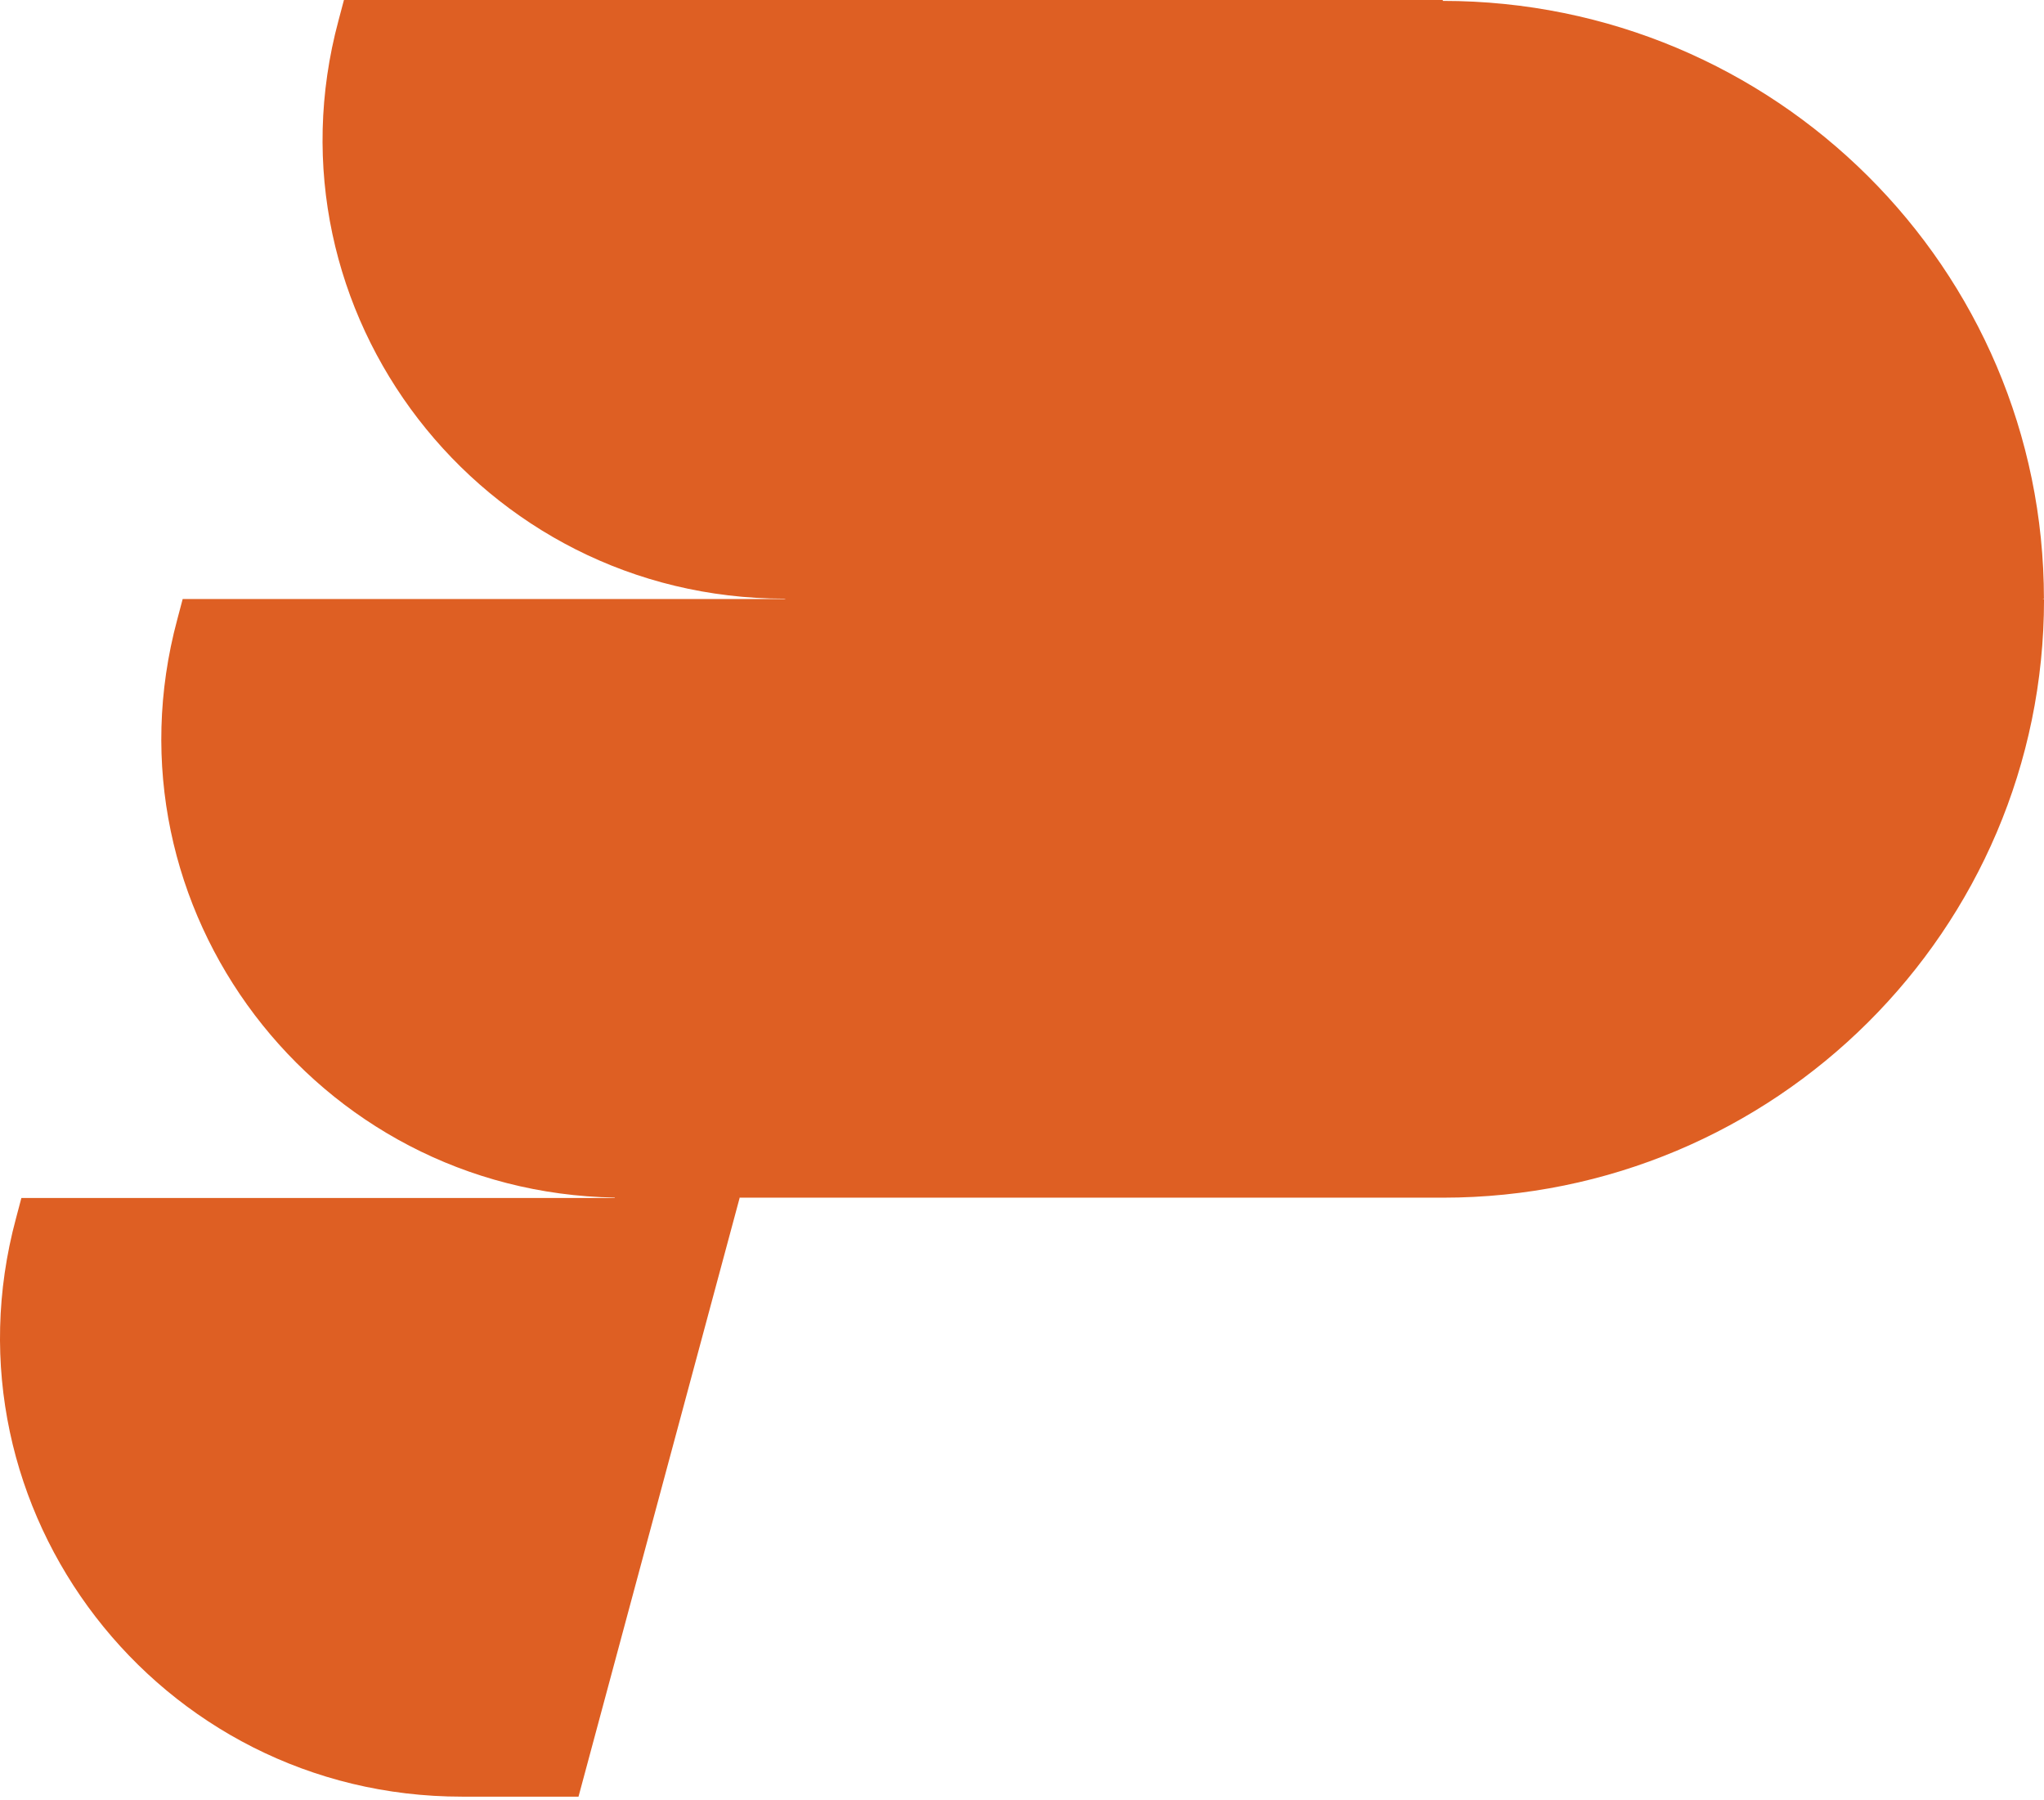 <?xml version="1.0" encoding="UTF-8"?> <svg xmlns="http://www.w3.org/2000/svg" width="192" height="169" viewBox="0 0 192 169" fill="none"><path d="M135.529 0.084C166.708 0.084 191.994 25.221 191.994 56.263L191.853 56.293L192.002 56.294C192.002 87.314 166.716 112.473 135.537 112.473H69.464L69.475 112.501L54.341 168.722H43.383C14.875 168.722 -5.876 141.813 1.5 114.42L2.009 112.501H57.734L57.762 112.465C29.653 111.984 9.342 85.316 16.652 58.171L17.16 56.252H73.816L73.681 56.221C45.173 56.221 24.422 29.312 31.798 1.919L32.307 0H135.529V0.084Z" fill="#DE5F23"></path></svg> 